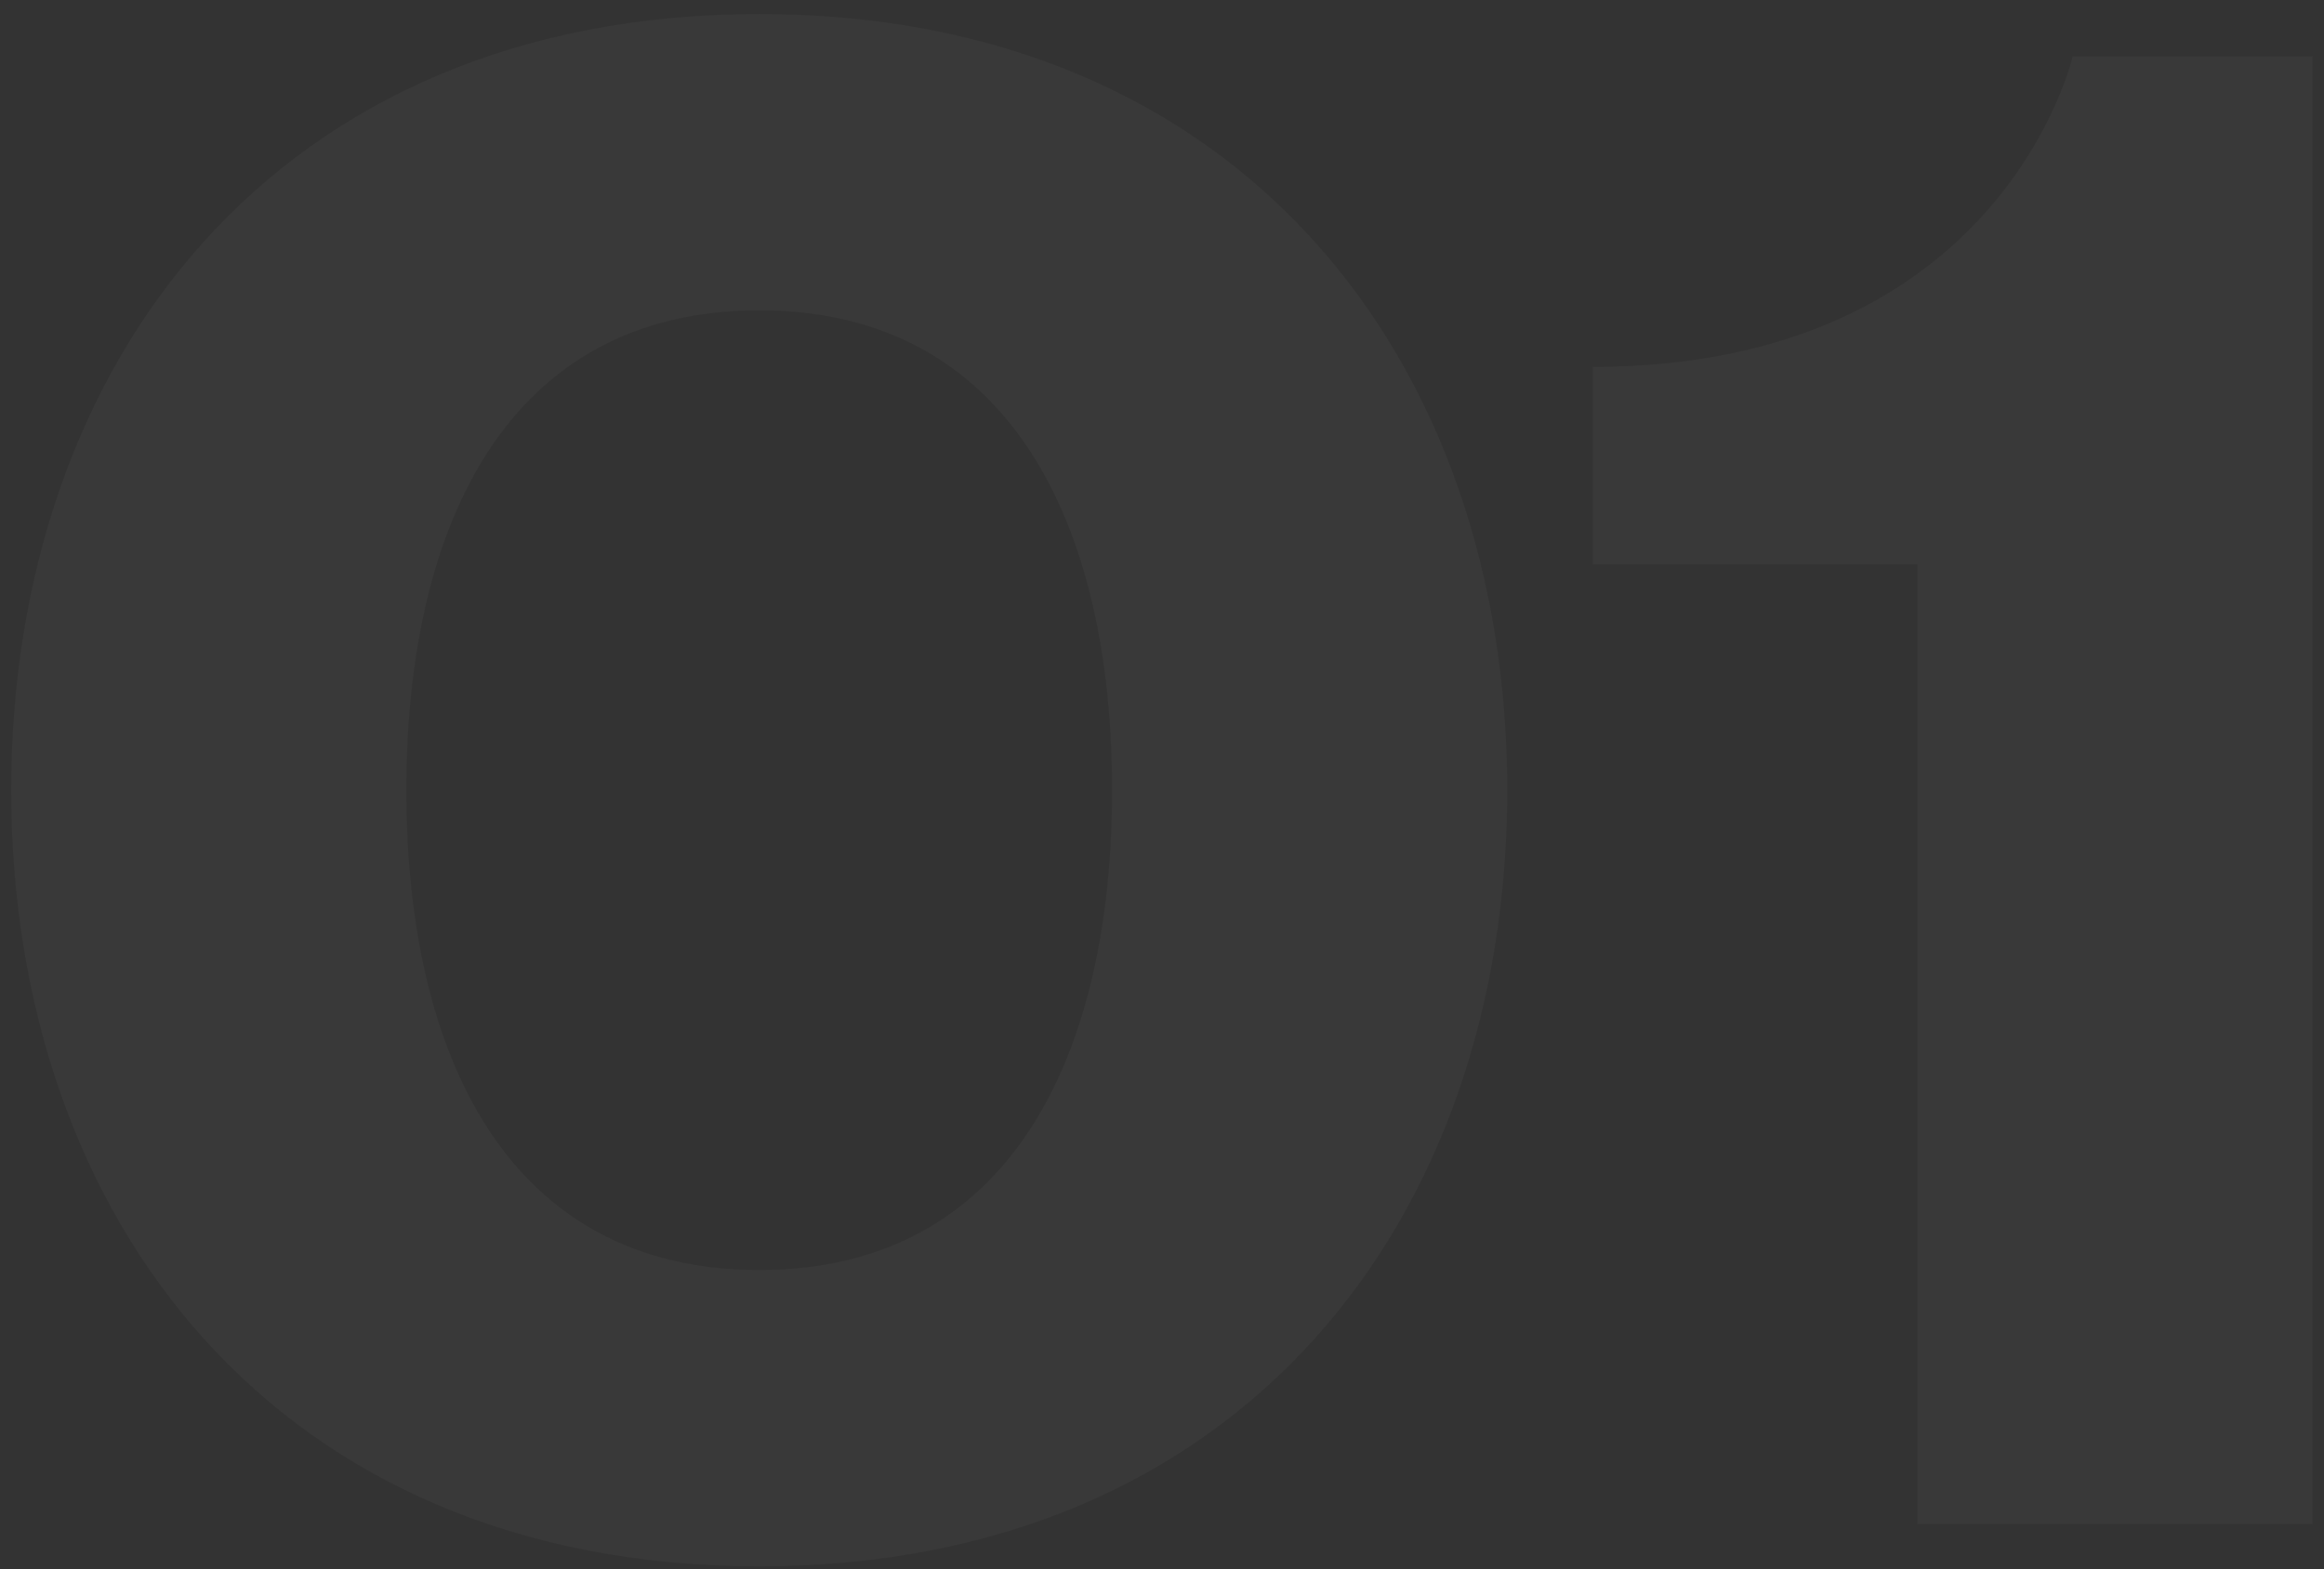 <?xml version="1.0" encoding="UTF-8"?> <svg xmlns="http://www.w3.org/2000/svg" width="154" height="104" viewBox="0 0 154 104" fill="none"><rect x="0" y="0" width="154" height="104" fill="#333333" stroke="none"/><path opacity="0.03" d="M26.928 52.367C26.928 69.95 33.662 84.166 50.309 84.166C66.956 84.166 73.69 69.95 73.69 52.367C73.69 34.785 66.956 20.569 50.309 20.569C33.662 20.569 26.928 34.785 26.928 52.367ZM0.741 52.367C0.741 23.936 18.324 0.929 50.309 0.929C82.294 0.929 99.877 23.936 99.877 52.367C99.877 80.799 82.294 103.806 50.309 103.806C18.324 103.806 0.741 80.799 0.741 52.367ZM153.245 3.734V101H127.058V37.403H105.547V24.31C132.669 24.31 137.345 3.734 137.345 3.734H153.245Z" fill="white"></path></svg> 